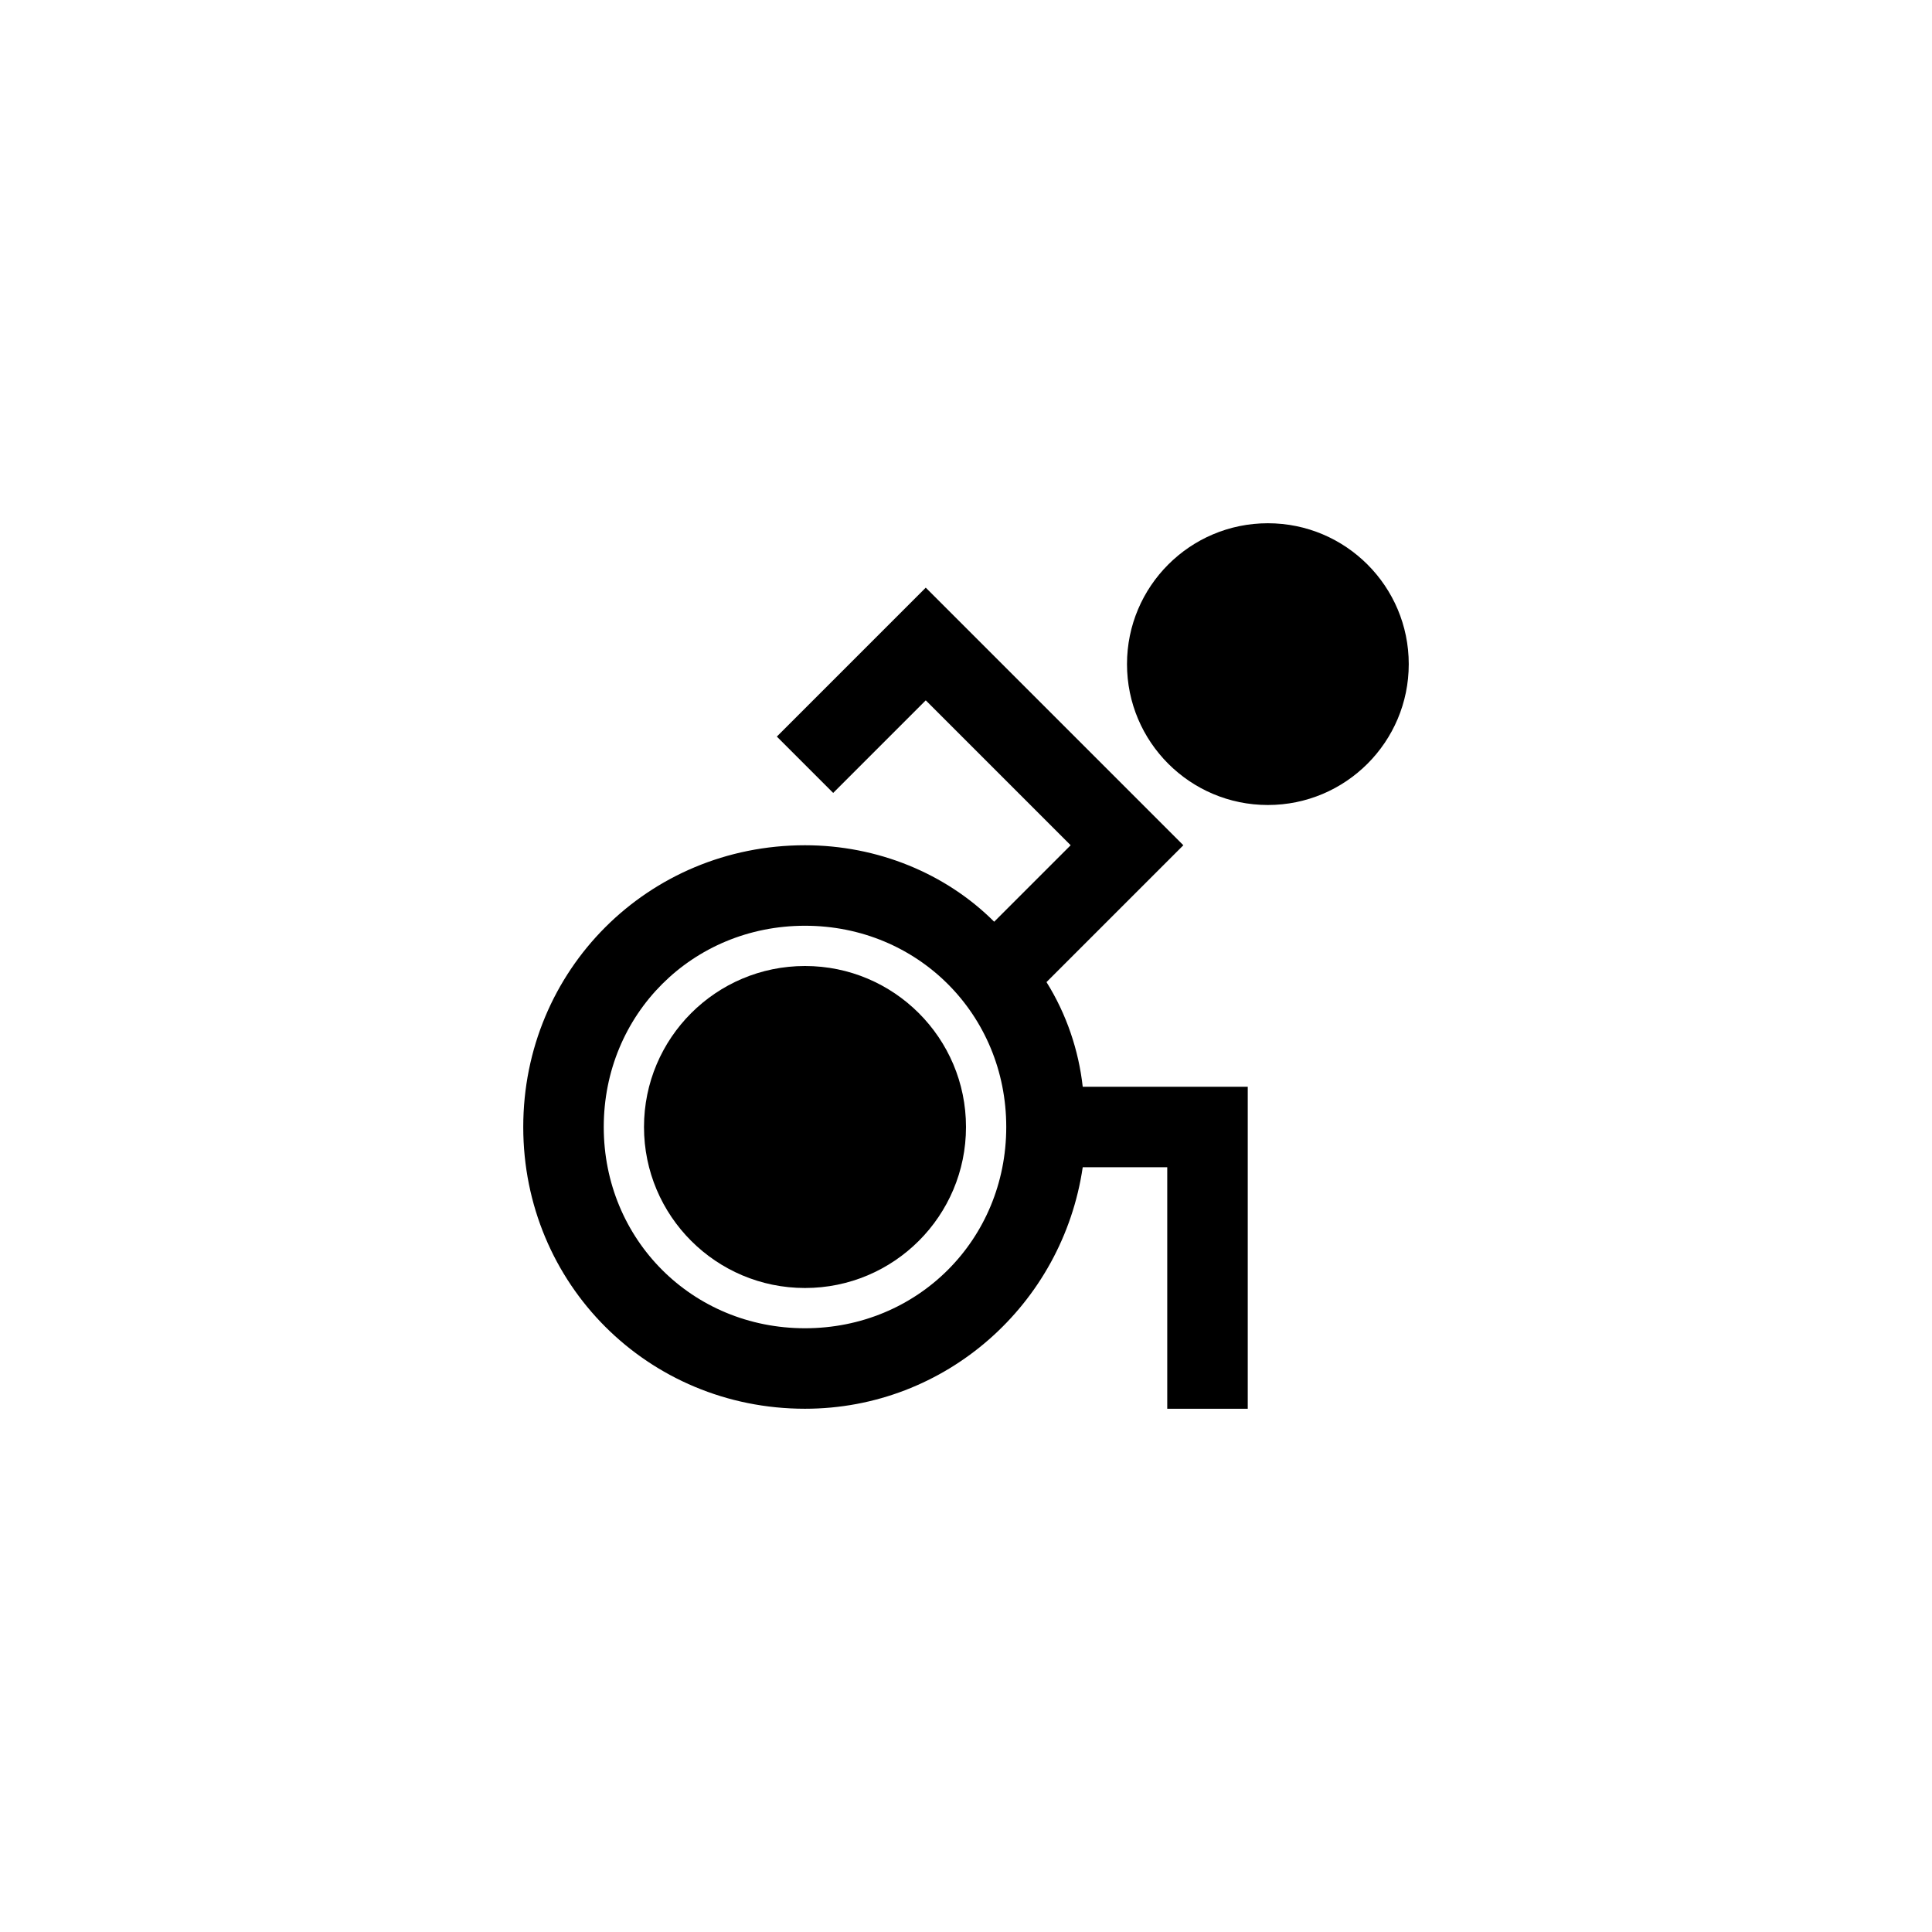 <?xml version="1.0" encoding="utf-8"?>
<!-- Generator: Adobe Illustrator 23.1.0, SVG Export Plug-In . SVG Version: 6.00 Build 0)  -->
<svg version="1.1" id="Layer_1" xmlns="http://www.w3.org/2000/svg" xmlns:xlink="http://www.w3.org/1999/xlink" x="0px" y="0px"
	 viewBox="0 0 48 48" style="enable-background:new 0 0 48 48;" xml:space="preserve">
<g>
	<circle cx="31.5" cy="16.5" r="3.5"/>
	<path d="M26,24.4l3.4-3.4L23,14.6l-3.7,3.7l1.4,1.4l2.3-2.3l3.6,3.6l-1.9,1.9C23.5,21.7,21.8,21,20,21c-3.9,0-7,3.1-7,7s3.1,7,7,7
		c3.5,0,6.4-2.6,6.9-6H29v6h2v-8h-4.1C26.8,26.1,26.5,25.2,26,24.4z M20,33c-2.8,0-5-2.2-5-5s2.2-5,5-5s5,2.2,5,5S22.8,33,20,33z"/>
	<circle cx="20" cy="28" r="4"/>
</g>
</svg>
